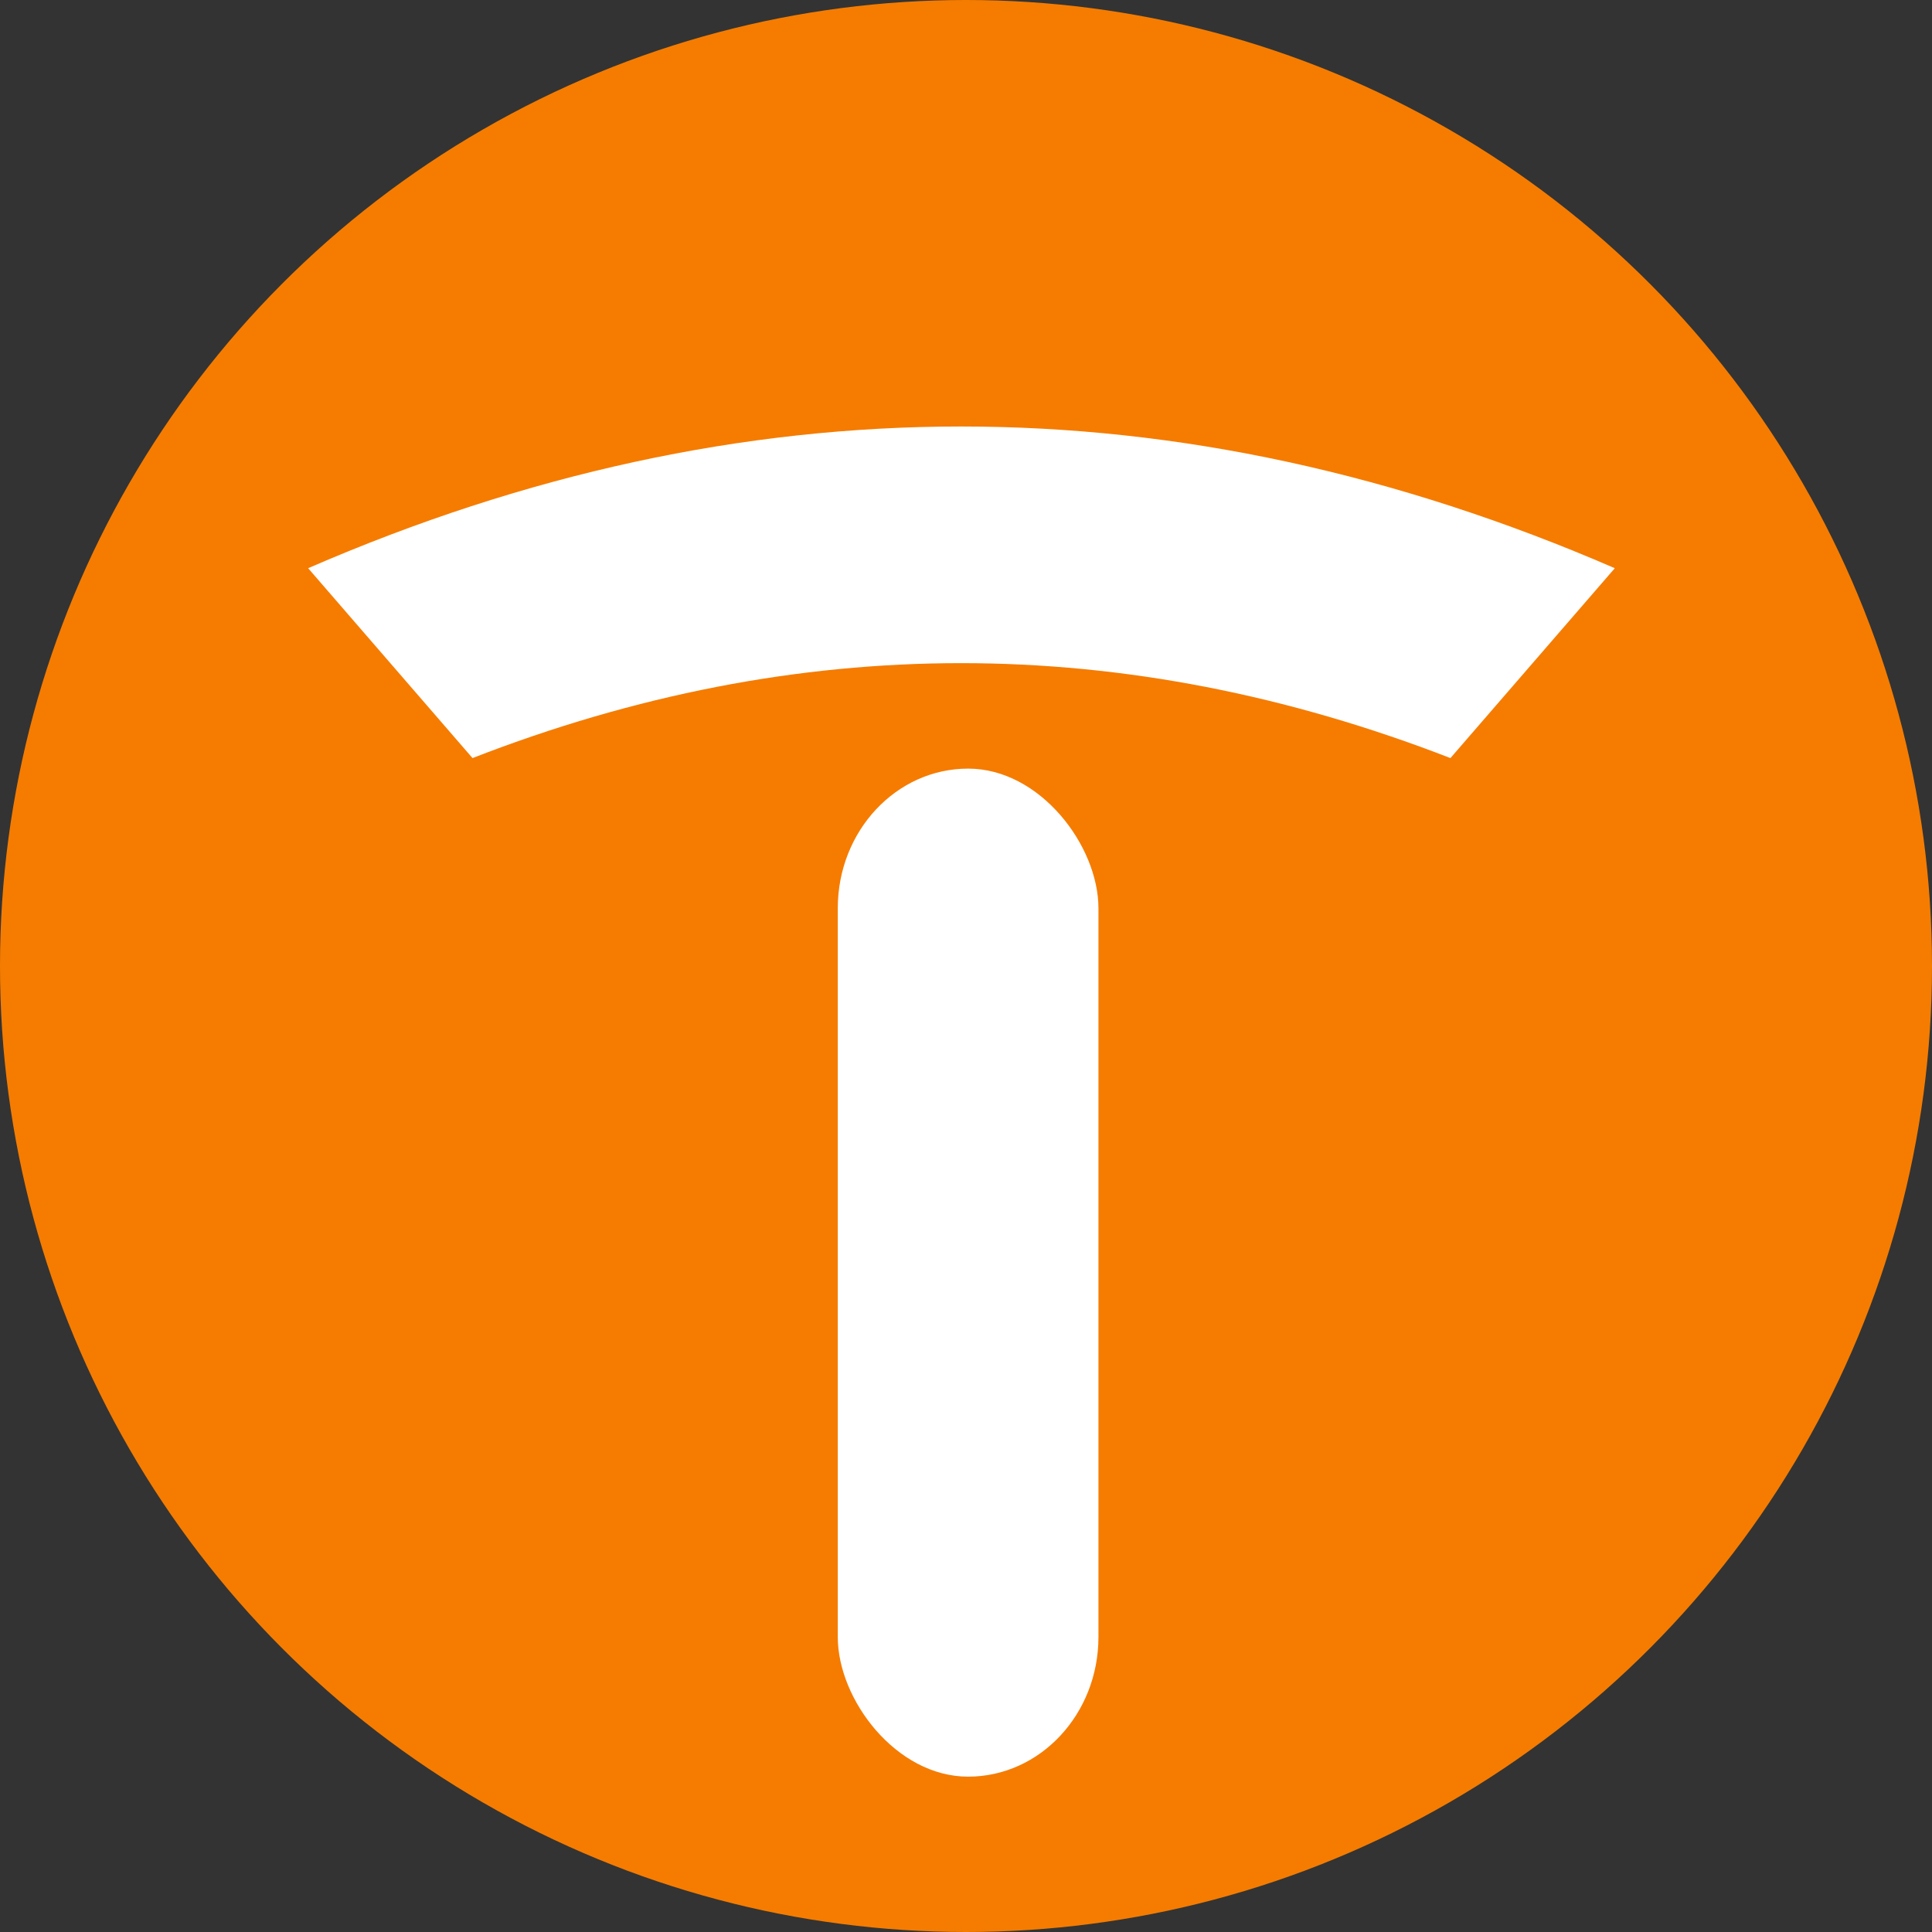 <svg xmlns="http://www.w3.org/2000/svg" version="1.1" xmlns:xlink="http://www.w3.org/1999/xlink" xmlns:svgjs="http://svgjs.dev/svgjs" width="512" height="512"><rect width="100%" height="100%" fill="#333333" stroke="none"/><svg width="512" height="512" viewBox="0 0 512 512" xmlns="http://www.w3.org/2000/svg">
  <!-- 배경 원형 -->
  <circle cx="256" cy="256" r="256" fill="#f57c00"></circle>

  <!-- T 심볼 -->
  <path transform="matrix(4.4,0,0,3.7,-740.7,-479.9)" d="M 186.9 170.4 Q 226.2 150.1 265.6 170.4 L 255.7 184 Q 226.2 170.4 196.8 184 L 186.9 170.4 Z" fill="#ffffff"></path>
  <rect transform="matrix(4.4,0,0,3.7,-740.7,-716.5)" x="218.8" y="248.7" width="15.7" height="72.2" rx="10" fill="#ffffff"></rect>

</svg><style>@media (prefers-color-scheme: light) { :root { filter: none; } }
@media (prefers-color-scheme: dark) { :root { filter: none; } }
</style></svg>